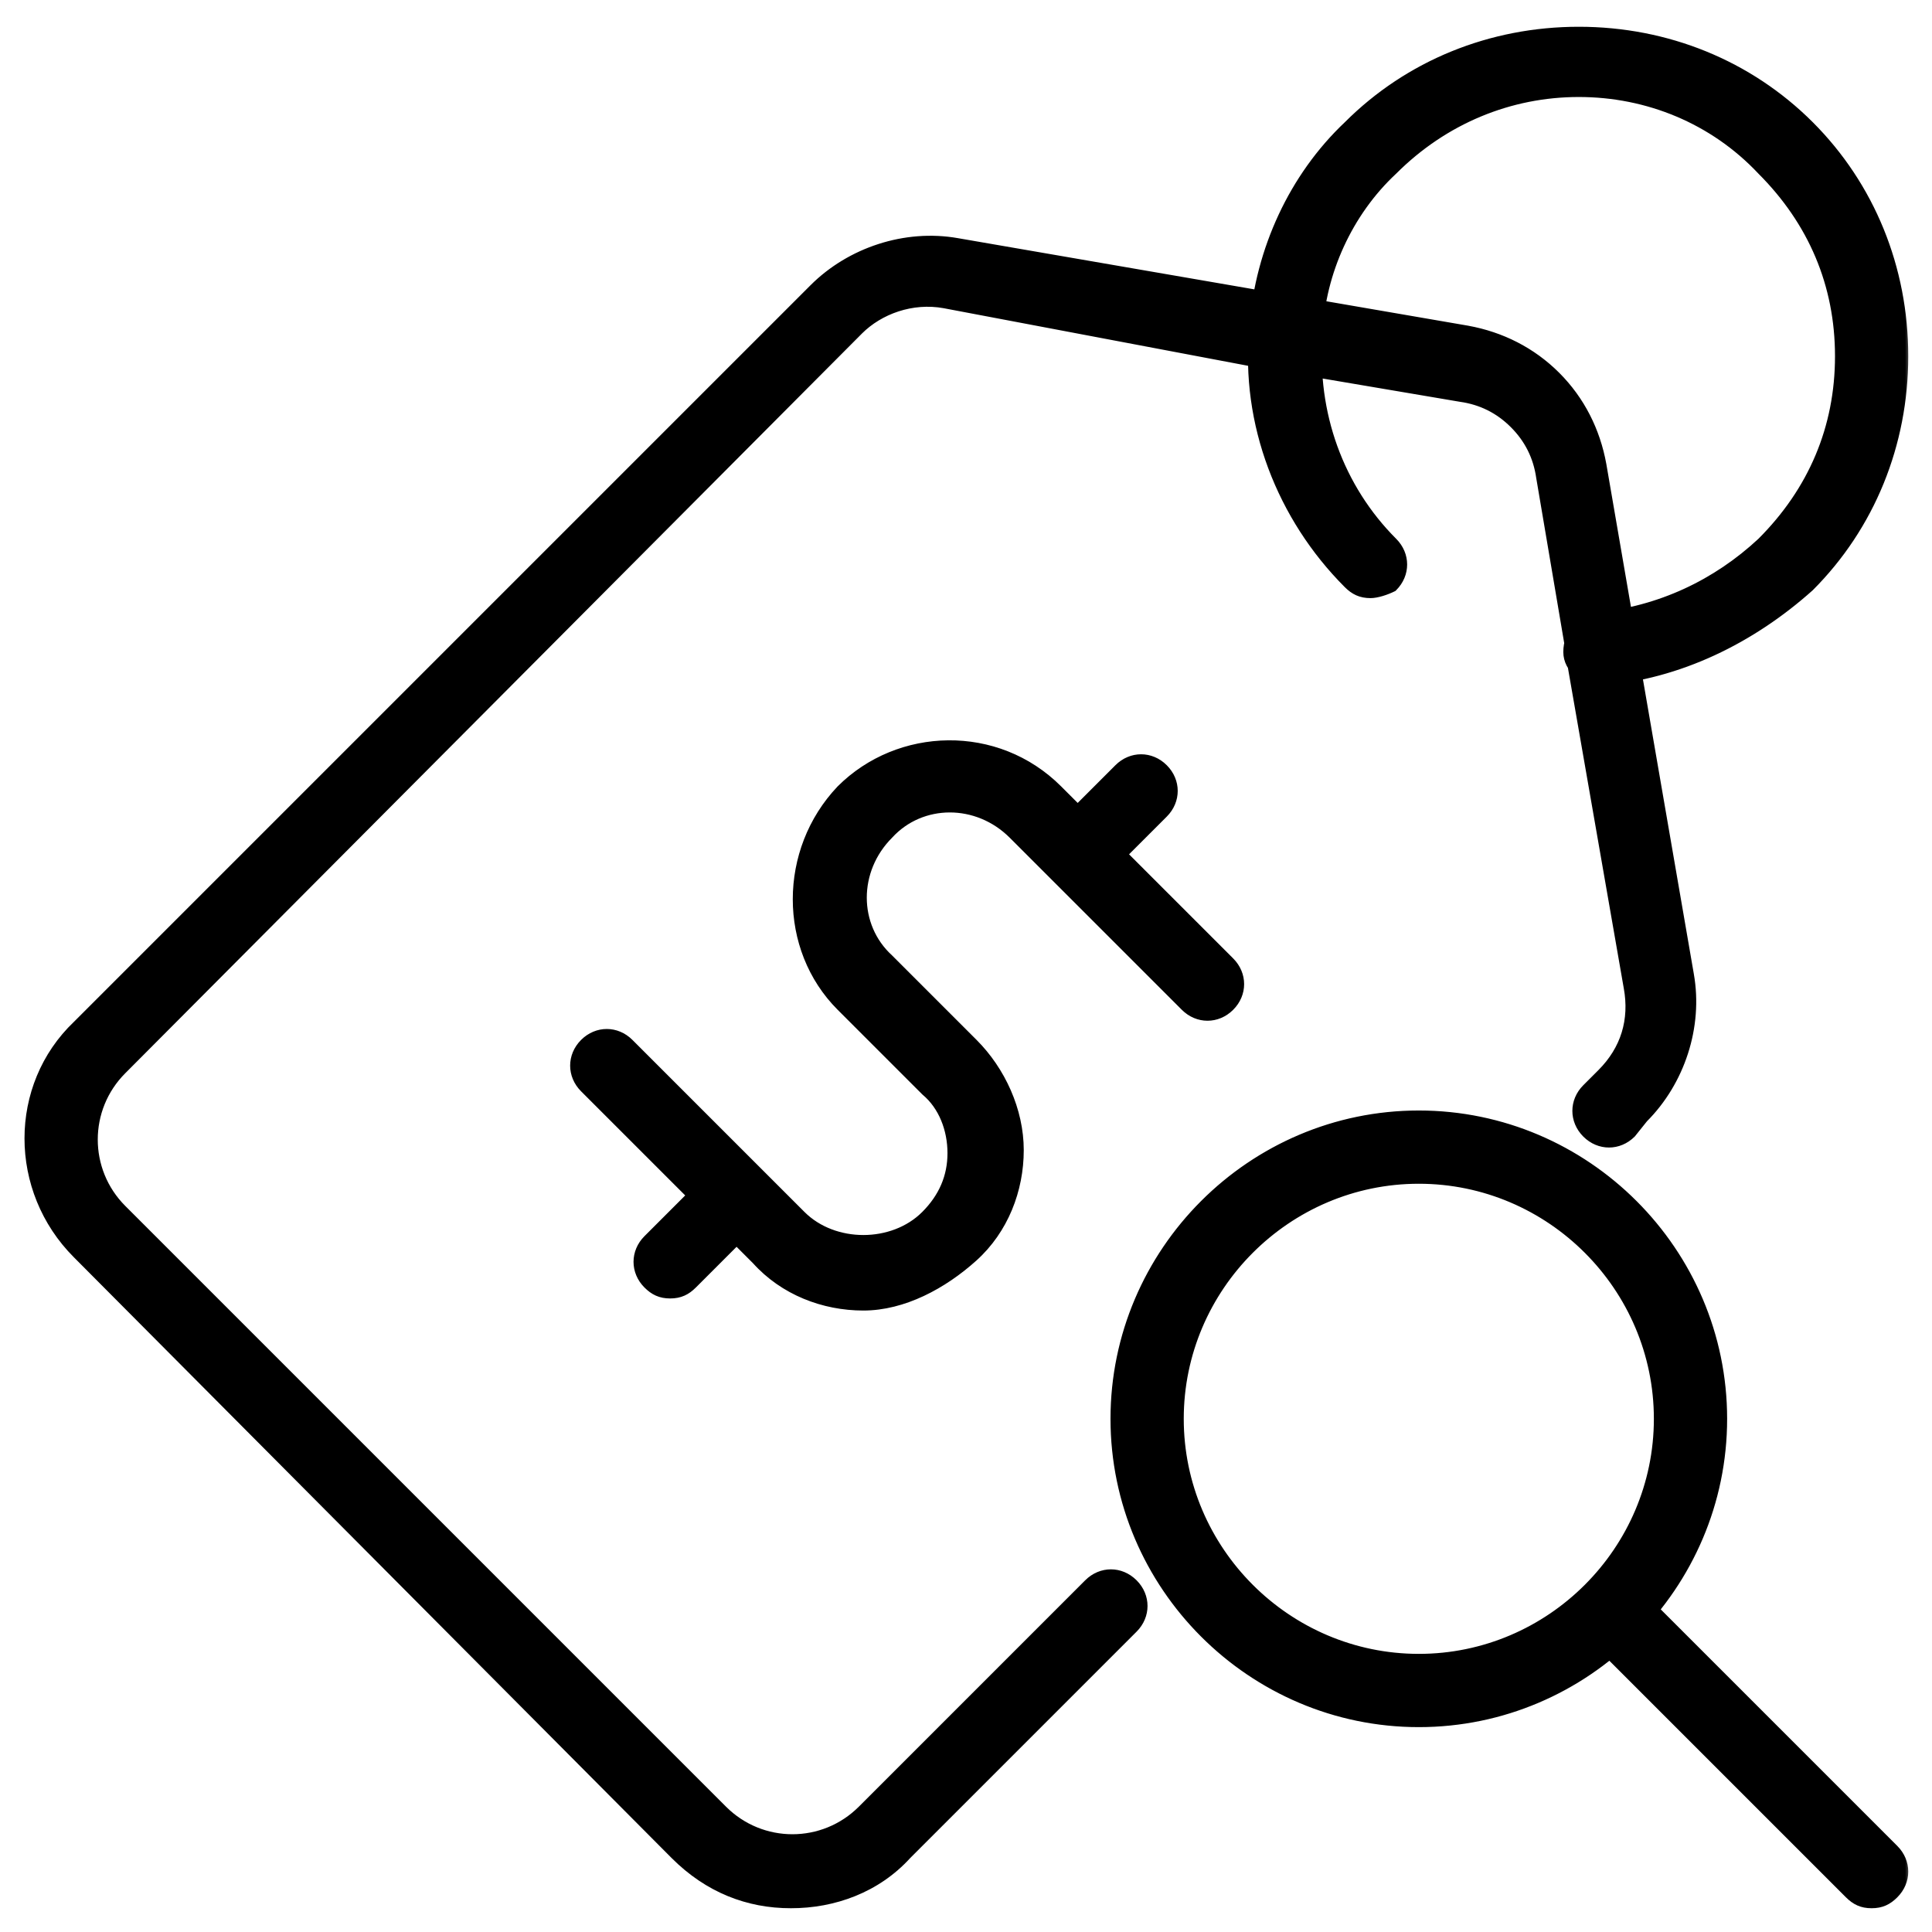 <svg width="150" height="150" viewBox="0 0 150 150" fill="none" xmlns="http://www.w3.org/2000/svg">
<mask id="path-1-outside-1_5_10521" maskUnits="userSpaceOnUse" x="1.402" y="1.578" width="147" height="147" fill="black">
<rect fill="white" x="1.402" y="1.578" width="147" height="147"/>
<path d="M124.219 52.734C123.047 52.734 121.875 51.797 121.875 50.625C121.875 49.219 122.813 48.281 123.984 48.047C128.906 47.578 133.359 45.469 136.875 42.188C140.859 38.203 142.969 33.281 142.969 27.656C142.969 22.031 140.859 17.109 136.875 13.125C133.125 9.141 127.969 7.031 122.578 7.031C117.188 7.031 112.031 9.141 108.047 13.125C104.531 16.406 102.422 21.094 102.188 25.781C102.188 26.25 101.953 26.953 101.484 27.422C100.547 28.359 99.141 28.359 98.203 27.422C97.734 26.953 97.5 26.016 97.5 25.312C97.969 19.453 100.547 13.828 104.766 9.844C109.453 5.156 115.781 2.578 122.578 2.578C129.375 2.578 135.703 5.156 140.391 9.844C145.078 14.531 147.656 20.859 147.656 27.656C147.656 34.453 145.078 40.781 140.391 45.469C135.938 49.453 130.313 52.266 124.219 52.734C124.453 52.734 124.453 52.5 124.219 52.734Z"/>
<path d="M106.406 45.938C105.703 45.938 105.234 45.703 104.766 45.234C99.609 40.078 96.797 32.812 97.5 25.547C97.5 24.375 98.672 23.203 100.078 23.438C101.484 23.438 102.422 24.609 102.187 26.016C101.719 32.109 103.828 37.969 108.047 42.188C108.984 43.125 108.984 44.531 108.047 45.469C107.578 45.703 106.875 45.938 106.406 45.938Z"/>
<path d="M61.406 147.656C58.125 147.656 55.078 146.484 52.5 143.906L6.094 97.266C1.172 92.344 1.172 84.375 6.094 79.688L63.281 22.5C66.094 19.688 70.312 18.281 74.297 18.984L100.078 23.438L100.312 23.438L113.906 25.781C116.484 26.25 118.828 27.422 120.703 29.297C122.578 31.172 123.75 33.516 124.219 36.094L126.562 49.688V49.922L131.016 75.703C131.719 79.688 130.313 83.906 127.5 86.719L126.562 87.891C125.625 88.828 124.219 88.828 123.281 87.891C122.344 86.953 122.344 85.547 123.281 84.609L124.453 83.438C126.328 81.562 127.031 79.219 126.562 76.641L122.109 51.094V50.859L119.766 37.031C119.531 35.391 118.828 33.984 117.656 32.812C116.484 31.641 115.078 30.938 113.438 30.703L99.609 28.359H99.375L73.359 23.438C70.781 22.969 68.203 23.906 66.562 25.547L9.375 82.969C6.328 86.016 6.328 90.938 9.375 93.984L56.016 140.625C59.062 143.672 63.984 143.672 67.031 140.625L84.609 123.047C85.547 122.109 86.953 122.109 87.891 123.047C88.828 123.984 88.828 125.391 87.891 126.328L70.312 143.906C67.969 146.484 64.688 147.656 61.406 147.656Z"/>
<path d="M67.031 101.25C63.984 101.25 60.938 100.078 58.828 97.734L45.469 84.375C44.531 83.438 44.531 82.031 45.469 81.094C46.406 80.156 47.812 80.156 48.75 81.094L62.109 94.453C64.688 97.031 69.375 97.031 71.953 94.453C73.359 93.047 74.062 91.406 74.062 89.531C74.062 87.656 73.359 85.781 71.953 84.609L65.391 78.047C60.938 73.594 60.938 66.094 65.391 61.406C69.844 56.953 77.344 56.719 82.031 61.406L95.391 74.766C96.328 75.703 96.328 77.109 95.391 78.047C94.453 78.984 93.047 78.984 92.109 78.047L78.75 64.688C75.938 61.875 71.484 61.875 68.906 64.688C66.094 67.5 66.094 71.953 68.906 74.531L75.469 81.094C77.578 83.203 78.984 86.25 78.984 89.297C78.984 92.344 77.812 95.391 75.469 97.5C73.125 99.609 70.078 101.25 67.031 101.25Z"/>
<path d="M83.672 68.672C82.969 68.672 82.5 68.438 82.031 67.969C81.094 67.031 81.094 65.625 82.031 64.688L86.953 59.766C87.891 58.828 89.297 58.828 90.234 59.766C91.172 60.703 91.172 62.109 90.234 63.047L85.312 67.969C84.844 68.438 84.141 68.672 83.672 68.672Z"/>
<path d="M52.031 100.312C51.328 100.312 50.859 100.078 50.391 99.609C49.453 98.672 49.453 97.266 50.391 96.328L55.312 91.406C56.25 90.469 57.656 90.469 58.594 91.406C59.531 92.344 59.531 93.75 58.594 94.688L53.672 99.609C53.203 100.078 52.734 100.312 52.031 100.312Z"/>
<path d="M110.156 133.594C97.266 133.594 86.719 123.047 86.719 110.156C86.719 97.266 97.266 86.719 110.156 86.719C123.047 86.719 133.594 97.266 133.594 110.156C133.594 123.047 123.047 133.594 110.156 133.594ZM110.156 91.406C99.844 91.406 91.406 99.844 91.406 110.156C91.406 120.469 99.844 128.906 110.156 128.906C120.469 128.906 128.906 120.469 128.906 110.156C128.906 99.844 120.469 91.406 110.156 91.406Z"/>
<path d="M145.312 147.656C144.609 147.656 144.141 147.422 143.672 146.953L123.516 126.797C122.578 125.859 122.578 124.453 123.516 123.516C124.453 122.578 125.859 122.578 126.797 123.516L146.953 143.672C147.891 144.609 147.891 146.016 146.953 146.953C146.484 147.422 146.016 147.656 145.312 147.656Z"/>
</mask>
<path d="M124.219 52.734C123.047 52.734 121.875 51.797 121.875 50.625C121.875 49.219 122.813 48.281 123.984 48.047C128.906 47.578 133.359 45.469 136.875 42.188C140.859 38.203 142.969 33.281 142.969 27.656C142.969 22.031 140.859 17.109 136.875 13.125C133.125 9.141 127.969 7.031 122.578 7.031C117.188 7.031 112.031 9.141 108.047 13.125C104.531 16.406 102.422 21.094 102.188 25.781C102.188 26.25 101.953 26.953 101.484 27.422C100.547 28.359 99.141 28.359 98.203 27.422C97.734 26.953 97.5 26.016 97.5 25.312C97.969 19.453 100.547 13.828 104.766 9.844C109.453 5.156 115.781 2.578 122.578 2.578C129.375 2.578 135.703 5.156 140.391 9.844C145.078 14.531 147.656 20.859 147.656 27.656C147.656 34.453 145.078 40.781 140.391 45.469C135.938 49.453 130.313 52.266 124.219 52.734C124.453 52.734 124.453 52.5 124.219 52.734Z" fill="black"/>
<path d="M106.406 45.938C105.703 45.938 105.234 45.703 104.766 45.234C99.609 40.078 96.797 32.812 97.5 25.547C97.5 24.375 98.672 23.203 100.078 23.438C101.484 23.438 102.422 24.609 102.187 26.016C101.719 32.109 103.828 37.969 108.047 42.188C108.984 43.125 108.984 44.531 108.047 45.469C107.578 45.703 106.875 45.938 106.406 45.938Z" fill="black"/>
<path d="M61.406 147.656C58.125 147.656 55.078 146.484 52.5 143.906L6.094 97.266C1.172 92.344 1.172 84.375 6.094 79.688L63.281 22.5C66.094 19.688 70.312 18.281 74.297 18.984L100.078 23.438L100.312 23.438L113.906 25.781C116.484 26.25 118.828 27.422 120.703 29.297C122.578 31.172 123.75 33.516 124.219 36.094L126.562 49.688V49.922L131.016 75.703C131.719 79.688 130.313 83.906 127.5 86.719L126.562 87.891C125.625 88.828 124.219 88.828 123.281 87.891C122.344 86.953 122.344 85.547 123.281 84.609L124.453 83.438C126.328 81.562 127.031 79.219 126.562 76.641L122.109 51.094V50.859L119.766 37.031C119.531 35.391 118.828 33.984 117.656 32.812C116.484 31.641 115.078 30.938 113.438 30.703L99.609 28.359H99.375L73.359 23.438C70.781 22.969 68.203 23.906 66.562 25.547L9.375 82.969C6.328 86.016 6.328 90.938 9.375 93.984L56.016 140.625C59.062 143.672 63.984 143.672 67.031 140.625L84.609 123.047C85.547 122.109 86.953 122.109 87.891 123.047C88.828 123.984 88.828 125.391 87.891 126.328L70.312 143.906C67.969 146.484 64.688 147.656 61.406 147.656Z" fill="black"/>
<path d="M67.031 101.25C63.984 101.25 60.938 100.078 58.828 97.734L45.469 84.375C44.531 83.438 44.531 82.031 45.469 81.094C46.406 80.156 47.812 80.156 48.75 81.094L62.109 94.453C64.688 97.031 69.375 97.031 71.953 94.453C73.359 93.047 74.062 91.406 74.062 89.531C74.062 87.656 73.359 85.781 71.953 84.609L65.391 78.047C60.938 73.594 60.938 66.094 65.391 61.406C69.844 56.953 77.344 56.719 82.031 61.406L95.391 74.766C96.328 75.703 96.328 77.109 95.391 78.047C94.453 78.984 93.047 78.984 92.109 78.047L78.75 64.688C75.938 61.875 71.484 61.875 68.906 64.688C66.094 67.5 66.094 71.953 68.906 74.531L75.469 81.094C77.578 83.203 78.984 86.25 78.984 89.297C78.984 92.344 77.812 95.391 75.469 97.5C73.125 99.609 70.078 101.25 67.031 101.25Z" fill="black"/>
<path d="M83.672 68.672C82.969 68.672 82.5 68.438 82.031 67.969C81.094 67.031 81.094 65.625 82.031 64.688L86.953 59.766C87.891 58.828 89.297 58.828 90.234 59.766C91.172 60.703 91.172 62.109 90.234 63.047L85.312 67.969C84.844 68.438 84.141 68.672 83.672 68.672Z" fill="black"/>
<path d="M52.031 100.312C51.328 100.312 50.859 100.078 50.391 99.609C49.453 98.672 49.453 97.266 50.391 96.328L55.312 91.406C56.25 90.469 57.656 90.469 58.594 91.406C59.531 92.344 59.531 93.75 58.594 94.688L53.672 99.609C53.203 100.078 52.734 100.312 52.031 100.312Z" fill="black"/>
<path d="M110.156 133.594C97.266 133.594 86.719 123.047 86.719 110.156C86.719 97.266 97.266 86.719 110.156 86.719C123.047 86.719 133.594 97.266 133.594 110.156C133.594 123.047 123.047 133.594 110.156 133.594ZM110.156 91.406C99.844 91.406 91.406 99.844 91.406 110.156C91.406 120.469 99.844 128.906 110.156 128.906C120.469 128.906 128.906 120.469 128.906 110.156C128.906 99.844 120.469 91.406 110.156 91.406Z" fill="black"/>
<path d="M145.312 147.656C144.609 147.656 144.141 147.422 143.672 146.953L123.516 126.797C122.578 125.859 122.578 124.453 123.516 123.516C124.453 122.578 125.859 122.578 126.797 123.516L146.953 143.672C147.891 144.609 147.891 146.016 146.953 146.953C146.484 147.422 146.016 147.656 145.312 147.656Z" fill="black"/>
<path d="M123.984 48.047L123.937 47.549L123.911 47.552L123.886 47.557L123.984 48.047ZM136.875 42.188L137.216 42.553L137.222 42.547L137.229 42.541L136.875 42.188ZM136.875 13.125L136.511 13.468L136.516 13.473L136.521 13.479L136.875 13.125ZM108.047 13.125L108.388 13.491L108.394 13.485L108.401 13.479L108.047 13.125ZM102.188 25.781L101.689 25.756L101.688 25.769V25.781H102.188ZM101.484 27.422L101.131 27.068L101.13 27.068L101.484 27.422ZM98.203 27.422L97.85 27.775L97.85 27.776L98.203 27.422ZM97.5 25.312L97.002 25.273L97 25.293V25.312H97.5ZM104.766 9.844L105.109 10.207L105.115 10.202L105.12 10.197L104.766 9.844ZM140.391 9.844L140.745 9.49L140.745 9.49L140.391 9.844ZM140.391 45.469L140.724 45.841L140.735 45.832L140.745 45.822L140.391 45.469ZM104.766 45.234L105.12 44.881L105.12 44.881L104.766 45.234ZM97.5 25.547L97.998 25.595L98 25.571V25.547H97.5ZM100.078 23.438L99.996 23.931L100.037 23.938H100.078L100.078 23.438ZM102.187 26.016L101.694 25.933L101.69 25.955L101.688 25.977L102.187 26.016ZM108.047 42.188L108.401 41.834L108.401 41.834L108.047 42.188ZM108.047 45.469L108.27 45.916L108.343 45.88L108.401 45.822L108.047 45.469ZM52.5 143.906L52.146 144.259L52.147 144.26L52.5 143.906ZM6.094 97.266L6.448 96.913L6.447 96.912L6.094 97.266ZM6.094 79.688L6.439 80.05L6.447 80.041L6.094 79.688ZM63.281 22.5L63.635 22.854L63.281 22.5ZM74.297 18.984L74.21 19.477L74.212 19.477L74.297 18.984ZM100.312 23.438L100.397 22.945L100.355 22.938H100.312L100.312 23.438ZM113.906 25.781L113.995 25.289L113.991 25.288L113.906 25.781ZM124.219 36.094L124.712 36.009L124.711 36.004L124.219 36.094ZM126.562 49.688H127.062V49.645L127.055 49.603L126.562 49.688ZM126.562 49.922H126.062V49.965L126.069 50.007L126.562 49.922ZM131.016 75.703L130.523 75.788L130.524 75.79L131.016 75.703ZM127.5 86.719L127.146 86.365L127.127 86.385L127.11 86.406L127.5 86.719ZM126.562 87.891L126.916 88.244L126.935 88.225L126.952 88.203L126.562 87.891ZM123.281 87.891L122.927 88.244L122.928 88.244L123.281 87.891ZM123.281 84.609L122.927 84.256L122.927 84.256L123.281 84.609ZM124.453 83.438L124.807 83.791L124.807 83.791L124.453 83.438ZM126.562 76.641L126.069 76.727L126.07 76.73L126.562 76.641ZM122.109 51.094H121.609V51.137L121.616 51.18L122.109 51.094ZM122.109 50.859H122.609V50.817L122.602 50.776L122.109 50.859ZM119.766 37.031L119.271 37.102L119.273 37.115L119.766 37.031ZM113.438 30.703L113.354 31.196L113.367 31.198L113.438 30.703ZM99.609 28.359L99.693 27.866L99.651 27.859H99.609V28.359ZM99.375 28.359L99.282 28.851L99.328 28.859H99.375V28.359ZM73.359 23.438L73.452 22.946L73.449 22.946L73.359 23.438ZM66.562 25.547L66.209 25.193L66.208 25.194L66.562 25.547ZM9.375 82.969L9.729 83.322L9.729 83.322L9.375 82.969ZM9.375 93.984L9.729 93.631L9.729 93.631L9.375 93.984ZM56.016 140.625L56.369 140.271H56.369L56.016 140.625ZM67.031 140.625L66.678 140.271L66.678 140.271L67.031 140.625ZM84.609 123.047L84.963 123.401L84.963 123.4L84.609 123.047ZM87.891 123.047L87.537 123.4L87.537 123.401L87.891 123.047ZM87.891 126.328L87.537 125.974L87.537 125.974L87.891 126.328ZM70.312 143.906L69.959 143.552L69.951 143.561L69.942 143.57L70.312 143.906ZM58.828 97.734L59.2 97.4L59.191 97.39L59.182 97.381L58.828 97.734ZM48.75 81.094L49.103 80.74L48.75 81.094ZM62.109 94.453L61.756 94.807L62.109 94.453ZM71.953 84.609L71.6 84.963L71.616 84.979L71.633 84.993L71.953 84.609ZM65.391 78.047L65.037 78.4L65.391 78.047ZM65.391 61.406L65.037 61.053L65.028 61.062L65.391 61.406ZM82.031 61.406L82.385 61.053L82.031 61.406ZM95.391 74.766L95.037 75.119L95.391 74.766ZM92.109 78.047L92.463 77.693L92.109 78.047ZM78.75 64.688L78.396 65.041L78.75 64.688ZM68.906 64.688L69.26 65.041L69.267 65.033L69.275 65.025L68.906 64.688ZM68.906 74.531L69.26 74.178L69.252 74.17L69.244 74.163L68.906 74.531ZM75.469 81.094L75.822 80.74L75.822 80.74L75.469 81.094ZM75.469 97.5L75.134 97.128L75.469 97.5ZM82.031 67.969L82.385 67.615L82.385 67.615L82.031 67.969ZM82.031 64.688L82.385 65.041V65.041L82.031 64.688ZM86.953 59.766L86.6 59.412V59.412L86.953 59.766ZM90.234 63.047L90.588 63.401L90.588 63.401L90.234 63.047ZM85.312 67.969L84.959 67.615L84.959 67.615L85.312 67.969ZM50.391 99.609L50.037 99.963L50.037 99.963L50.391 99.609ZM50.391 96.328L50.037 95.975H50.037L50.391 96.328ZM55.312 91.406L55.666 91.76H55.666L55.312 91.406ZM58.594 94.688L58.24 94.334L58.24 94.334L58.594 94.688ZM53.672 99.609L54.025 99.963L54.026 99.963L53.672 99.609ZM123.516 123.516L123.869 123.87L123.87 123.869L123.516 123.516ZM126.797 123.516L126.443 123.87L126.797 123.516ZM146.953 143.672L146.599 144.026L146.6 144.026L146.953 143.672ZM146.953 146.953L146.6 146.599L146.599 146.599L146.953 146.953ZM124.219 52.234C123.762 52.234 123.29 52.049 122.935 51.741C122.581 51.435 122.375 51.037 122.375 50.625H121.375C121.375 51.385 121.755 52.042 122.28 52.497C122.804 52.951 123.504 53.234 124.219 53.234V52.234ZM122.375 50.625C122.375 49.48 123.121 48.73 124.082 48.537L123.886 47.557C122.505 47.833 121.375 48.957 121.375 50.625H122.375ZM124.031 48.545C129.069 48.065 133.624 45.906 137.216 42.553L136.534 41.822C133.094 45.032 128.743 47.091 123.937 47.549L124.031 48.545ZM137.229 42.541C141.303 38.466 143.469 33.418 143.469 27.656H142.469C142.469 33.144 140.415 37.94 136.521 41.834L137.229 42.541ZM143.469 27.656C143.469 21.894 141.303 16.846 137.229 12.771L136.521 13.479C140.415 17.372 142.469 22.168 142.469 27.656H143.469ZM137.239 12.782C133.39 8.693 128.1 6.531 122.578 6.531V7.531C127.838 7.531 132.86 9.588 136.511 13.468L137.239 12.782ZM122.578 6.531C117.054 6.531 111.77 8.694 107.693 12.771L108.401 13.479C112.292 9.587 117.322 7.531 122.578 7.531V6.531ZM107.706 12.759C104.093 16.131 101.929 20.942 101.689 25.756L102.687 25.806C102.915 21.245 104.969 16.681 108.388 13.491L107.706 12.759ZM101.688 25.781C101.688 26.126 101.5 26.699 101.131 27.068L101.837 27.776C102.406 27.207 102.688 26.374 102.688 25.781H101.688ZM101.13 27.068C100.389 27.811 99.299 27.811 98.557 27.068L97.85 27.776C98.982 28.908 100.705 28.908 101.838 27.775L101.13 27.068ZM98.557 27.068C98.403 26.914 98.258 26.649 98.154 26.308C98.051 25.974 98 25.614 98 25.312H97C97 25.714 97.066 26.174 97.198 26.602C97.328 27.023 97.535 27.461 97.85 27.775L98.557 27.068ZM97.998 25.352C98.458 19.609 100.986 14.102 105.109 10.207L104.423 9.48C100.108 13.555 97.48 19.297 97.002 25.273L97.998 25.352ZM105.12 10.197C109.71 5.606 115.91 3.078 122.578 3.078V2.078C115.652 2.078 109.196 4.706 104.412 9.49L105.12 10.197ZM122.578 3.078C129.246 3.078 135.446 5.606 140.037 10.197L140.745 9.49C135.96 4.706 129.504 2.078 122.578 2.078V3.078ZM140.037 10.197C144.628 14.788 147.156 20.988 147.156 27.656H148.156C148.156 20.731 145.528 14.274 140.745 9.49L140.037 10.197ZM147.156 27.656C147.156 34.325 144.628 40.524 140.037 45.115L140.745 45.822C145.528 41.038 148.156 34.582 148.156 27.656H147.156ZM140.058 45.096C135.67 49.022 130.145 51.777 124.181 52.236L124.257 53.233C130.481 52.754 136.206 49.884 140.724 45.841L140.058 45.096ZM124.219 53.234C124.361 53.234 124.499 53.199 124.616 53.125C124.673 53.089 124.732 53.04 124.782 52.975C124.823 52.921 124.895 52.806 124.895 52.647C124.895 52.559 124.872 52.45 124.799 52.348C124.726 52.244 124.626 52.183 124.533 52.154C124.368 52.103 124.23 52.147 124.175 52.167C124.047 52.216 123.942 52.304 123.865 52.381L124.573 53.088C124.613 53.048 124.596 53.077 124.526 53.104C124.501 53.113 124.384 53.156 124.234 53.109C124.149 53.082 124.054 53.025 123.984 52.926C123.915 52.83 123.895 52.727 123.895 52.647C123.895 52.501 123.959 52.405 123.986 52.37C124.02 52.324 124.057 52.295 124.085 52.278C124.144 52.241 124.194 52.234 124.219 52.234V53.234ZM106.406 45.438C106.113 45.438 105.891 45.389 105.701 45.305C105.509 45.219 105.324 45.086 105.12 44.881L104.412 45.588C104.676 45.852 104.96 46.07 105.295 46.219C105.632 46.369 105.996 46.438 106.406 46.438V45.438ZM105.12 44.881C100.062 39.823 97.31 32.702 97.998 25.595L97.002 25.499C96.284 32.923 99.157 40.333 104.412 45.588L105.12 44.881ZM98 25.547C98 24.667 98.911 23.75 99.996 23.931L100.16 22.944C98.433 22.656 97 24.083 97 25.547H98ZM100.078 23.938C101.154 23.938 101.881 24.811 101.694 25.933L102.68 26.098C102.963 24.408 101.814 22.938 100.078 22.938V23.938ZM101.688 25.977C101.21 32.211 103.367 38.215 107.693 42.541L108.401 41.834C104.289 37.722 102.228 32.008 102.686 26.054L101.688 25.977ZM107.693 42.541C108.435 43.283 108.435 44.373 107.693 45.115L108.401 45.822C109.533 44.69 109.533 42.967 108.401 41.834L107.693 42.541ZM107.824 45.022C107.383 45.242 106.762 45.438 106.406 45.438V46.438C106.988 46.438 107.773 46.164 108.27 45.916L107.824 45.022ZM61.406 147.156C58.256 147.156 55.337 146.036 52.853 143.552L52.147 144.26C54.819 146.932 57.994 148.156 61.406 148.156V147.156ZM52.854 143.553L6.448 96.913L5.739 97.618L52.146 144.259L52.854 143.553ZM6.447 96.912C1.716 92.18 1.728 84.535 6.439 80.05L5.749 79.325C0.615 84.215 0.628 92.507 5.74 97.619L6.447 96.912ZM6.447 80.041L63.635 22.854L62.928 22.146L5.74 79.334L6.447 80.041ZM63.635 22.854C66.336 20.153 70.391 18.803 74.21 19.477L74.384 18.492C70.234 17.759 65.852 19.222 62.928 22.146L63.635 22.854ZM74.212 19.477L99.993 23.93L100.163 22.945L74.382 18.492L74.212 19.477ZM100.078 23.938L100.312 23.938L100.312 22.938L100.078 22.938L100.078 23.938ZM100.227 23.93L113.821 26.274L113.991 25.288L100.397 22.945L100.227 23.93ZM113.817 26.273C116.301 26.725 118.551 27.852 120.349 29.651L121.057 28.943C119.105 26.992 116.667 25.775 113.995 25.289L113.817 26.273ZM120.349 29.651C122.148 31.449 123.275 33.699 123.727 36.183L124.711 36.004C124.225 33.332 123.008 30.895 121.057 28.943L120.349 29.651ZM123.726 36.179L126.069 49.772L127.055 49.603L124.712 36.009L123.726 36.179ZM126.062 49.688V49.922H127.062V49.688H126.062ZM126.069 50.007L130.523 75.788L131.509 75.618L127.055 49.837L126.069 50.007ZM130.524 75.79C131.197 79.609 129.848 83.664 127.146 86.365L127.854 87.072C130.778 84.148 132.241 79.766 131.508 75.616L130.524 75.79ZM127.11 86.406L126.172 87.578L126.952 88.203L127.89 87.031L127.11 86.406ZM126.208 87.537C125.467 88.279 124.377 88.279 123.634 87.537L122.928 88.244C124.061 89.377 125.783 89.377 126.916 88.244L126.208 87.537ZM123.635 87.537C122.893 86.795 122.893 85.705 123.635 84.963L122.927 84.256C121.795 85.389 121.795 87.111 122.927 88.244L123.635 87.537ZM123.635 84.963L124.807 83.791L124.099 83.084L122.927 84.256L123.635 84.963ZM124.807 83.791C126.8 81.798 127.552 79.287 127.054 76.551L126.07 76.73C126.51 79.15 125.856 81.327 124.099 83.084L124.807 83.791ZM127.055 76.555L122.602 51.008L121.616 51.18L126.069 76.727L127.055 76.555ZM122.609 51.094V50.859H121.609V51.094H122.609ZM122.602 50.776L120.259 36.948L119.273 37.115L121.616 50.943L122.602 50.776ZM120.261 36.96C120.011 35.213 119.258 33.707 118.01 32.459L117.302 33.166C118.398 34.261 119.051 35.568 119.271 37.102L120.261 36.96ZM118.01 32.459C116.761 31.211 115.256 30.458 113.509 30.208L113.367 31.198C114.9 31.417 116.207 32.071 117.302 33.166L118.01 32.459ZM113.522 30.21L99.693 27.866L99.526 28.852L113.354 31.196L113.522 30.21ZM99.609 27.859H99.375V28.859H99.609V27.859ZM99.468 27.868L73.452 22.946L73.266 23.929L99.282 28.851L99.468 27.868ZM73.449 22.946C70.701 22.446 67.959 23.443 66.209 25.193L66.916 25.9C68.447 24.37 70.862 23.491 73.27 23.929L73.449 22.946ZM66.208 25.194L9.021 82.616L9.729 83.322L66.917 25.9L66.208 25.194ZM9.021 82.615C5.779 85.857 5.779 91.096 9.021 94.338L9.729 93.631C6.877 90.779 6.877 86.174 9.729 83.322L9.021 82.615ZM9.021 94.338L55.662 140.979L56.369 140.271L9.729 93.631L9.021 94.338ZM55.662 140.979C58.904 144.221 64.143 144.221 67.385 140.979L66.678 140.271C63.826 143.123 59.221 143.123 56.369 140.271L55.662 140.979ZM67.385 140.979L84.963 123.401L84.256 122.693L66.678 140.271L67.385 140.979ZM84.963 123.4C85.705 122.658 86.795 122.658 87.537 123.4L88.244 122.694C87.112 121.56 85.388 121.56 84.256 122.694L84.963 123.4ZM87.537 123.401C88.279 124.142 88.279 125.233 87.537 125.974L88.244 126.682C89.377 125.549 89.377 123.826 88.244 122.693L87.537 123.401ZM87.537 125.974L69.959 143.552L70.666 144.26L88.244 126.682L87.537 125.974ZM69.942 143.57C67.709 146.026 64.571 147.156 61.406 147.156V148.156C64.804 148.156 68.229 146.942 70.683 144.242L69.942 143.57ZM67.031 100.75C64.108 100.75 61.203 99.625 59.2 97.4L58.456 98.069C60.672 100.531 63.861 101.75 67.031 101.75V100.75ZM59.182 97.381L45.822 84.022L45.115 84.729L58.474 98.088L59.182 97.381ZM45.822 84.022C45.08 83.279 45.08 82.189 45.822 81.447L45.115 80.74C43.983 81.873 43.983 83.596 45.115 84.729L45.822 84.022ZM45.822 81.447C46.565 80.705 47.654 80.705 48.396 81.447L49.103 80.74C47.971 79.607 46.248 79.607 45.115 80.74L45.822 81.447ZM48.396 81.447L61.756 94.807L62.463 94.1L49.103 80.74L48.396 81.447ZM61.756 94.807C64.529 97.58 69.533 97.58 72.307 94.807L71.6 94.1C69.217 96.482 64.846 96.482 62.463 94.1L61.756 94.807ZM72.307 94.807C73.8 93.313 74.562 91.547 74.562 89.531H73.562C73.562 91.265 72.918 92.781 71.6 94.1L72.307 94.807ZM74.562 89.531C74.562 87.543 73.818 85.513 72.273 84.225L71.633 84.993C72.901 86.05 73.562 87.769 73.562 89.531H74.562ZM72.307 84.256L65.744 77.693L65.037 78.4L71.6 84.963L72.307 84.256ZM65.744 77.693C61.491 73.44 61.478 66.25 65.753 61.751L65.028 61.062C60.397 65.937 60.384 73.747 65.037 78.4L65.744 77.693ZM65.744 61.76C70.009 57.495 77.192 57.274 81.678 61.76L82.385 61.053C77.496 56.163 69.679 56.411 65.037 61.053L65.744 61.76ZM81.678 61.76L95.037 75.119L95.744 74.412L82.385 61.053L81.678 61.76ZM95.037 75.119C95.779 75.861 95.779 76.951 95.037 77.693L95.744 78.4C96.877 77.268 96.877 75.545 95.744 74.412L95.037 75.119ZM95.037 77.693C94.295 78.436 93.205 78.436 92.463 77.693L91.756 78.4C92.889 79.533 94.611 79.533 95.744 78.4L95.037 77.693ZM92.463 77.693L79.104 64.334L78.396 65.041L91.756 78.4L92.463 77.693ZM79.104 64.334C76.105 61.335 71.322 61.312 68.538 64.35L69.275 65.025C71.647 62.438 75.77 62.415 78.396 65.041L79.104 64.334ZM68.553 64.334C65.554 67.333 65.531 72.115 68.568 74.9L69.244 74.163C66.657 71.791 66.634 67.667 69.26 65.041L68.553 64.334ZM68.553 74.885L75.115 81.447L75.822 80.74L69.26 74.178L68.553 74.885ZM75.115 81.447C77.141 83.473 78.484 86.396 78.484 89.297H79.484C79.484 86.103 78.015 82.933 75.822 80.74L75.115 81.447ZM78.484 89.297C78.484 92.22 77.36 95.125 75.134 97.128L75.803 97.872C78.265 95.656 79.484 92.467 79.484 89.297H78.484ZM75.134 97.128C72.84 99.193 69.908 100.75 67.031 100.75V101.75C70.248 101.75 73.41 100.026 75.803 97.872L75.134 97.128ZM83.672 68.172C83.379 68.172 83.157 68.124 82.967 68.039C82.775 67.954 82.59 67.82 82.385 67.615L81.678 68.322C81.942 68.586 82.225 68.804 82.561 68.953C82.898 69.103 83.262 69.172 83.672 69.172V68.172ZM82.385 67.615C81.643 66.873 81.643 65.783 82.385 65.041L81.678 64.334C80.545 65.467 80.545 67.189 81.678 68.322L82.385 67.615ZM82.385 65.041L87.307 60.119L86.6 59.412L81.678 64.334L82.385 65.041ZM87.307 60.119C88.049 59.377 89.139 59.377 89.881 60.119L90.588 59.412C89.455 58.279 87.732 58.279 86.6 59.412L87.307 60.119ZM89.881 60.119C90.623 60.861 90.623 61.951 89.881 62.693L90.588 63.401C91.721 62.268 91.721 60.545 90.588 59.412L89.881 60.119ZM89.881 62.693L84.959 67.615L85.666 68.322L90.588 63.401L89.881 62.693ZM84.959 67.615C84.59 67.984 84.017 68.172 83.672 68.172V69.172C84.264 69.172 85.097 68.891 85.666 68.322L84.959 67.615ZM52.031 99.812C51.738 99.812 51.516 99.764 51.326 99.68C51.134 99.594 50.949 99.46 50.744 99.256L50.037 99.963C50.301 100.227 50.585 100.445 50.92 100.593C51.258 100.743 51.621 100.812 52.031 100.812V99.812ZM50.744 99.256C50.002 98.514 50.002 97.424 50.744 96.682L50.037 95.975C48.904 97.107 48.904 98.83 50.037 99.963L50.744 99.256ZM50.744 96.682L55.666 91.76L54.959 91.053L50.037 95.975L50.744 96.682ZM55.666 91.76C56.408 91.018 57.498 91.018 58.24 91.76L58.947 91.053C57.815 89.92 56.092 89.92 54.959 91.053L55.666 91.76ZM58.24 91.76C58.982 92.502 58.982 93.592 58.24 94.334L58.947 95.041C60.08 93.908 60.08 92.186 58.947 91.053L58.24 91.76ZM58.24 94.334L53.318 99.256L54.026 99.963L58.947 95.041L58.24 94.334ZM53.318 99.256C53.114 99.46 52.929 99.594 52.736 99.68C52.547 99.764 52.325 99.812 52.031 99.812V100.812C52.441 100.812 52.805 100.743 53.142 100.593C53.478 100.445 53.761 100.227 54.025 99.963L53.318 99.256ZM110.156 133.094C97.542 133.094 87.219 122.771 87.219 110.156H86.219C86.219 123.323 96.989 134.094 110.156 134.094V133.094ZM87.219 110.156C87.219 97.542 97.542 87.219 110.156 87.219V86.219C96.99 86.219 86.219 96.99 86.219 110.156H87.219ZM110.156 87.219C122.771 87.219 133.094 97.542 133.094 110.156H134.094C134.094 96.989 123.323 86.219 110.156 86.219V87.219ZM133.094 110.156C133.094 122.771 122.771 133.094 110.156 133.094V134.094C123.323 134.094 134.094 123.323 134.094 110.156H133.094ZM110.156 90.906C99.568 90.906 90.906 99.568 90.906 110.156H91.906C91.906 100.12 100.12 91.906 110.156 91.906V90.906ZM90.906 110.156C90.906 120.745 99.568 129.406 110.156 129.406V128.406C100.12 128.406 91.906 120.193 91.906 110.156H90.906ZM110.156 129.406C120.745 129.406 129.406 120.745 129.406 110.156H128.406C128.406 120.193 120.193 128.406 110.156 128.406V129.406ZM129.406 110.156C129.406 99.568 120.745 90.906 110.156 90.906V91.906C120.193 91.906 128.406 100.12 128.406 110.156H129.406ZM145.312 147.156C145.019 147.156 144.797 147.108 144.607 147.023C144.415 146.938 144.231 146.805 144.026 146.599L143.318 147.307C143.582 147.57 143.866 147.788 144.201 147.937C144.538 148.087 144.902 148.156 145.312 148.156V147.156ZM144.026 146.599L123.87 126.443L123.162 127.151L143.318 147.307L144.026 146.599ZM123.87 126.443C123.127 125.701 123.127 124.611 123.869 123.87L123.163 123.162C122.029 124.295 122.029 126.017 123.162 127.151L123.87 126.443ZM123.87 123.869C124.611 123.127 125.701 123.127 126.443 123.87L127.151 123.162C126.017 122.029 124.295 122.029 123.162 123.163L123.87 123.869ZM126.443 123.87L146.599 144.026L147.307 143.318L127.151 123.162L126.443 123.87ZM146.6 144.026C147.342 144.767 147.342 145.858 146.6 146.599L147.306 147.307C148.44 146.174 148.44 144.451 147.306 143.318L146.6 144.026ZM146.599 146.599C146.394 146.805 146.21 146.938 146.018 147.023C145.828 147.108 145.606 147.156 145.312 147.156V148.156C145.722 148.156 146.086 148.087 146.424 147.937C146.759 147.788 147.043 147.571 147.307 147.307L146.599 146.599Z" fill="black" mask="url(#path-1-outside-1_5_10521)"/>
</svg>
